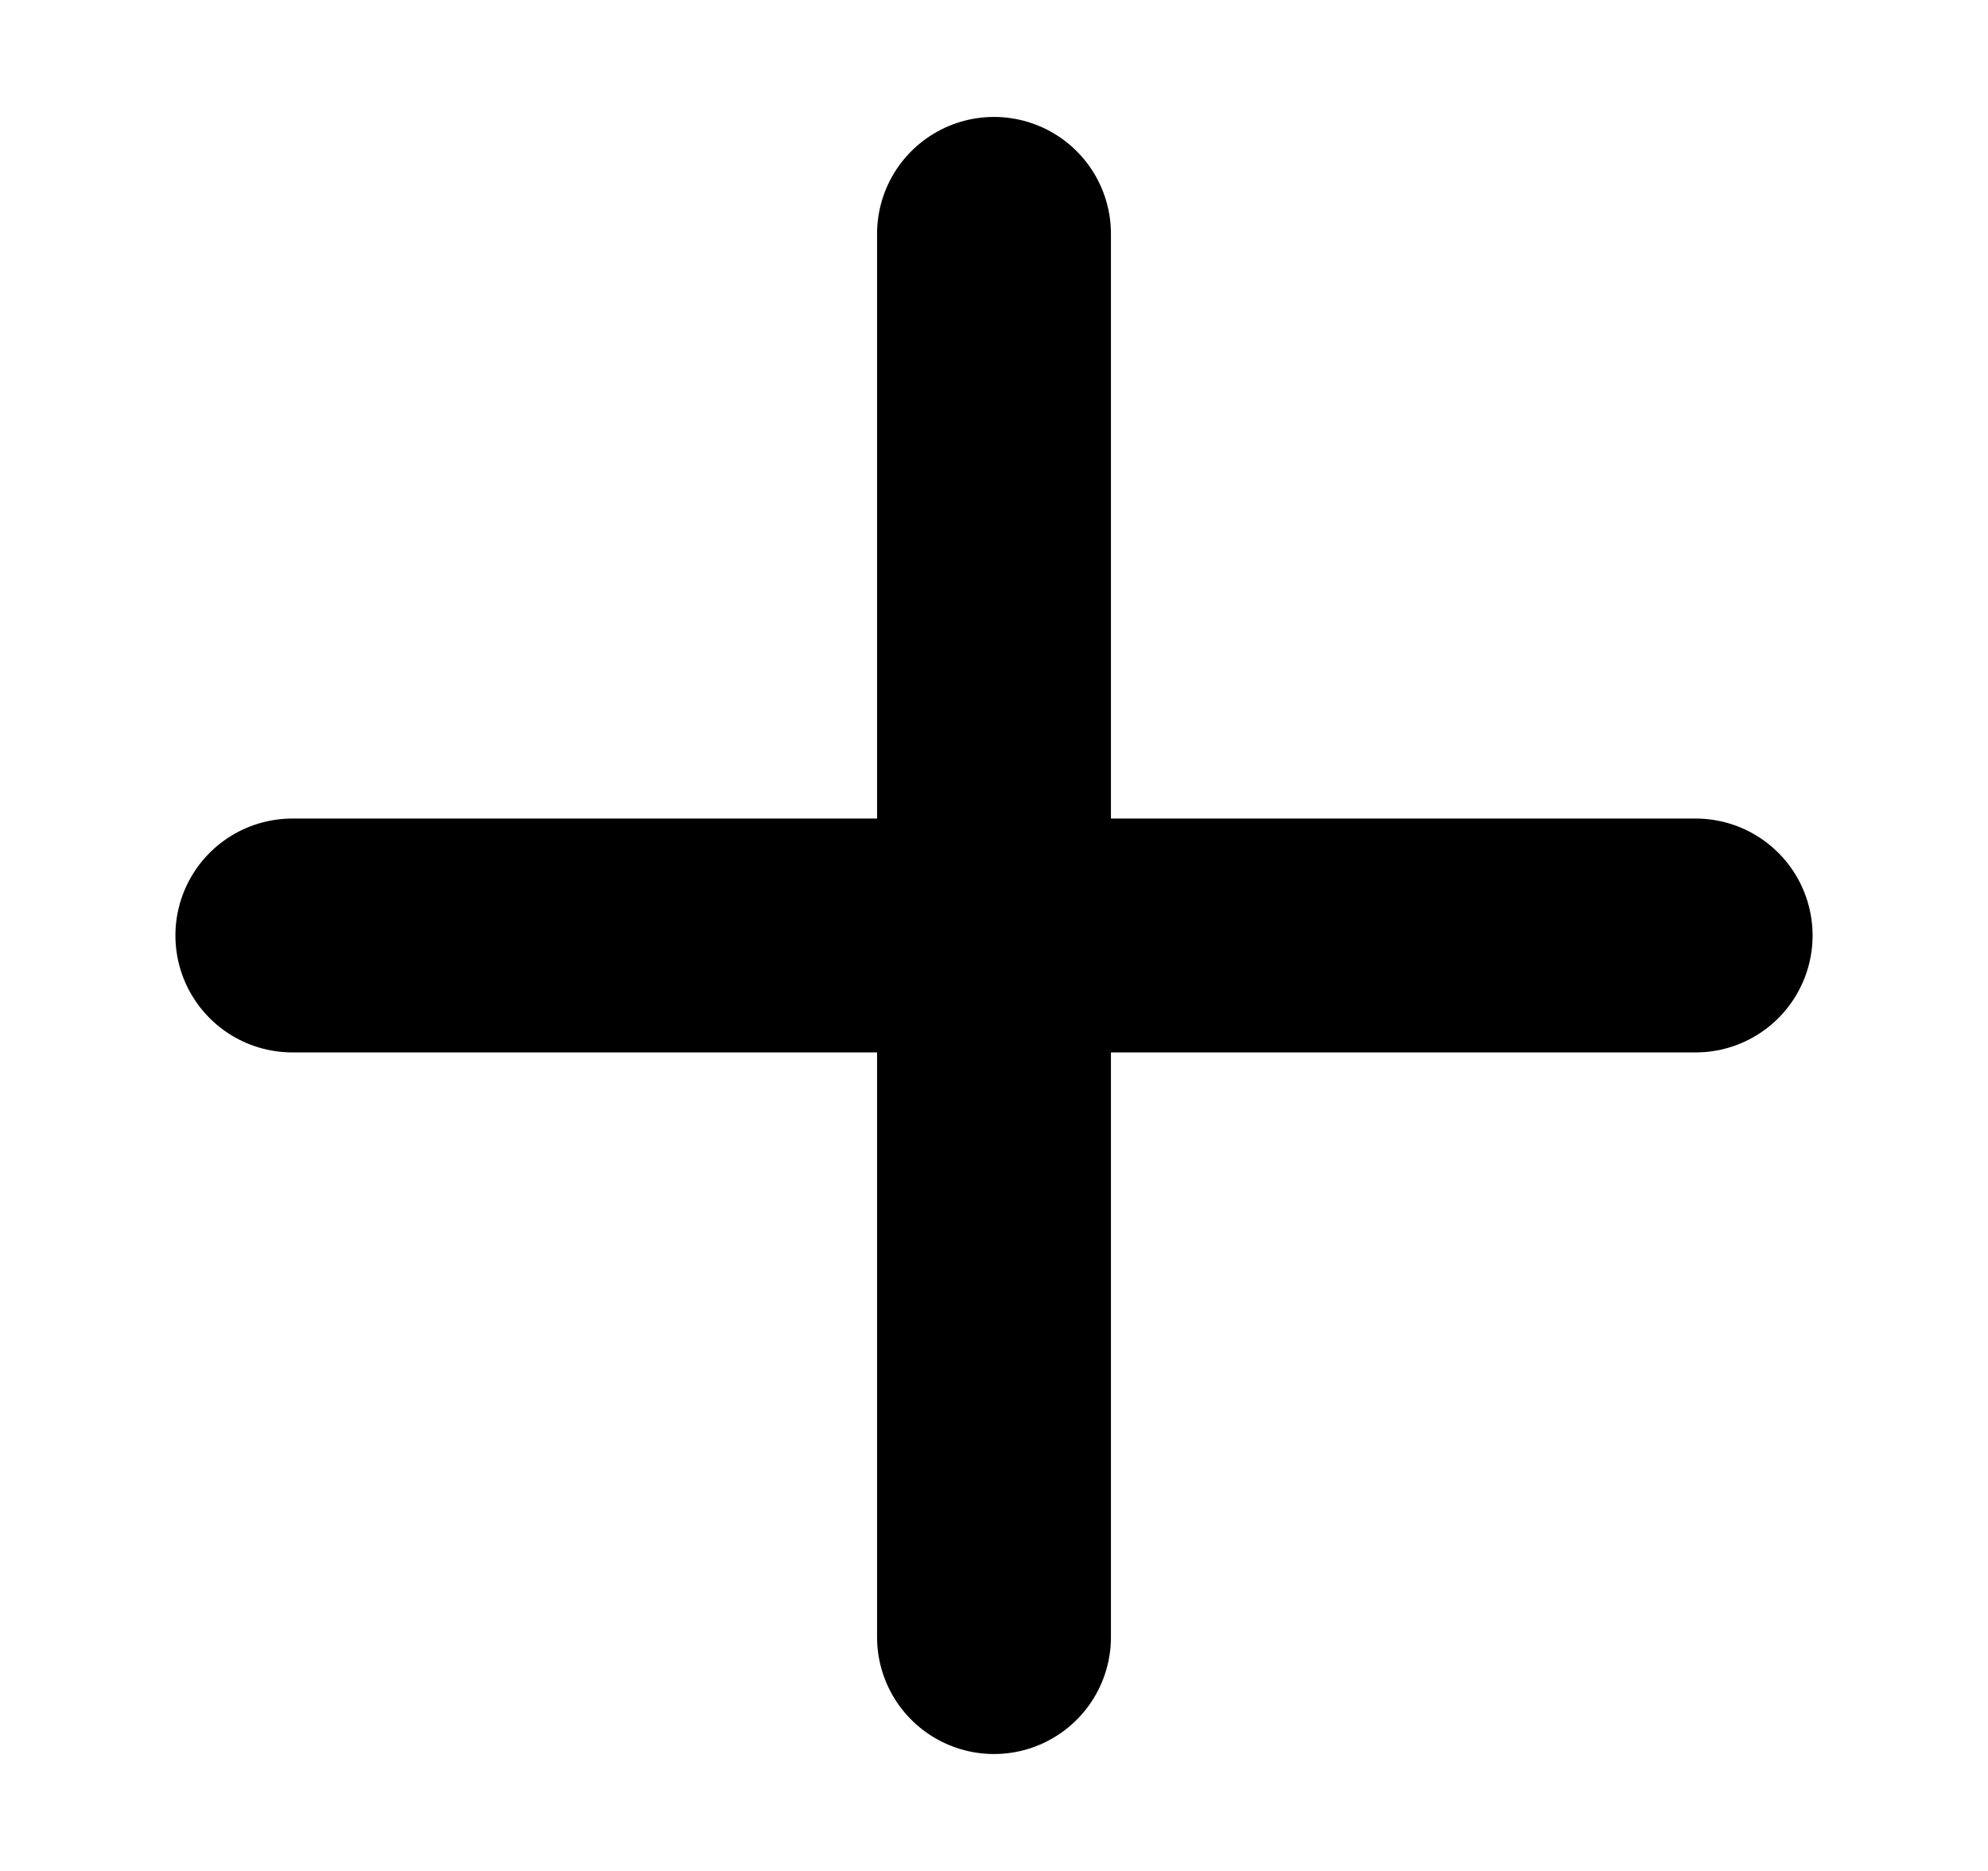 <svg width="17" height="16" viewBox="0 0 17 16" fill="currentColor" xmlns="http://www.w3.org/2000/svg">
<path d="M2.5 8L14.5 8" stroke="currentColor" stroke-width="2" stroke-linecap="round"/>
<path d="M8.5 14L8.5 2" stroke="currentColor" stroke-width="2" stroke-linecap="round"/>
</svg>

